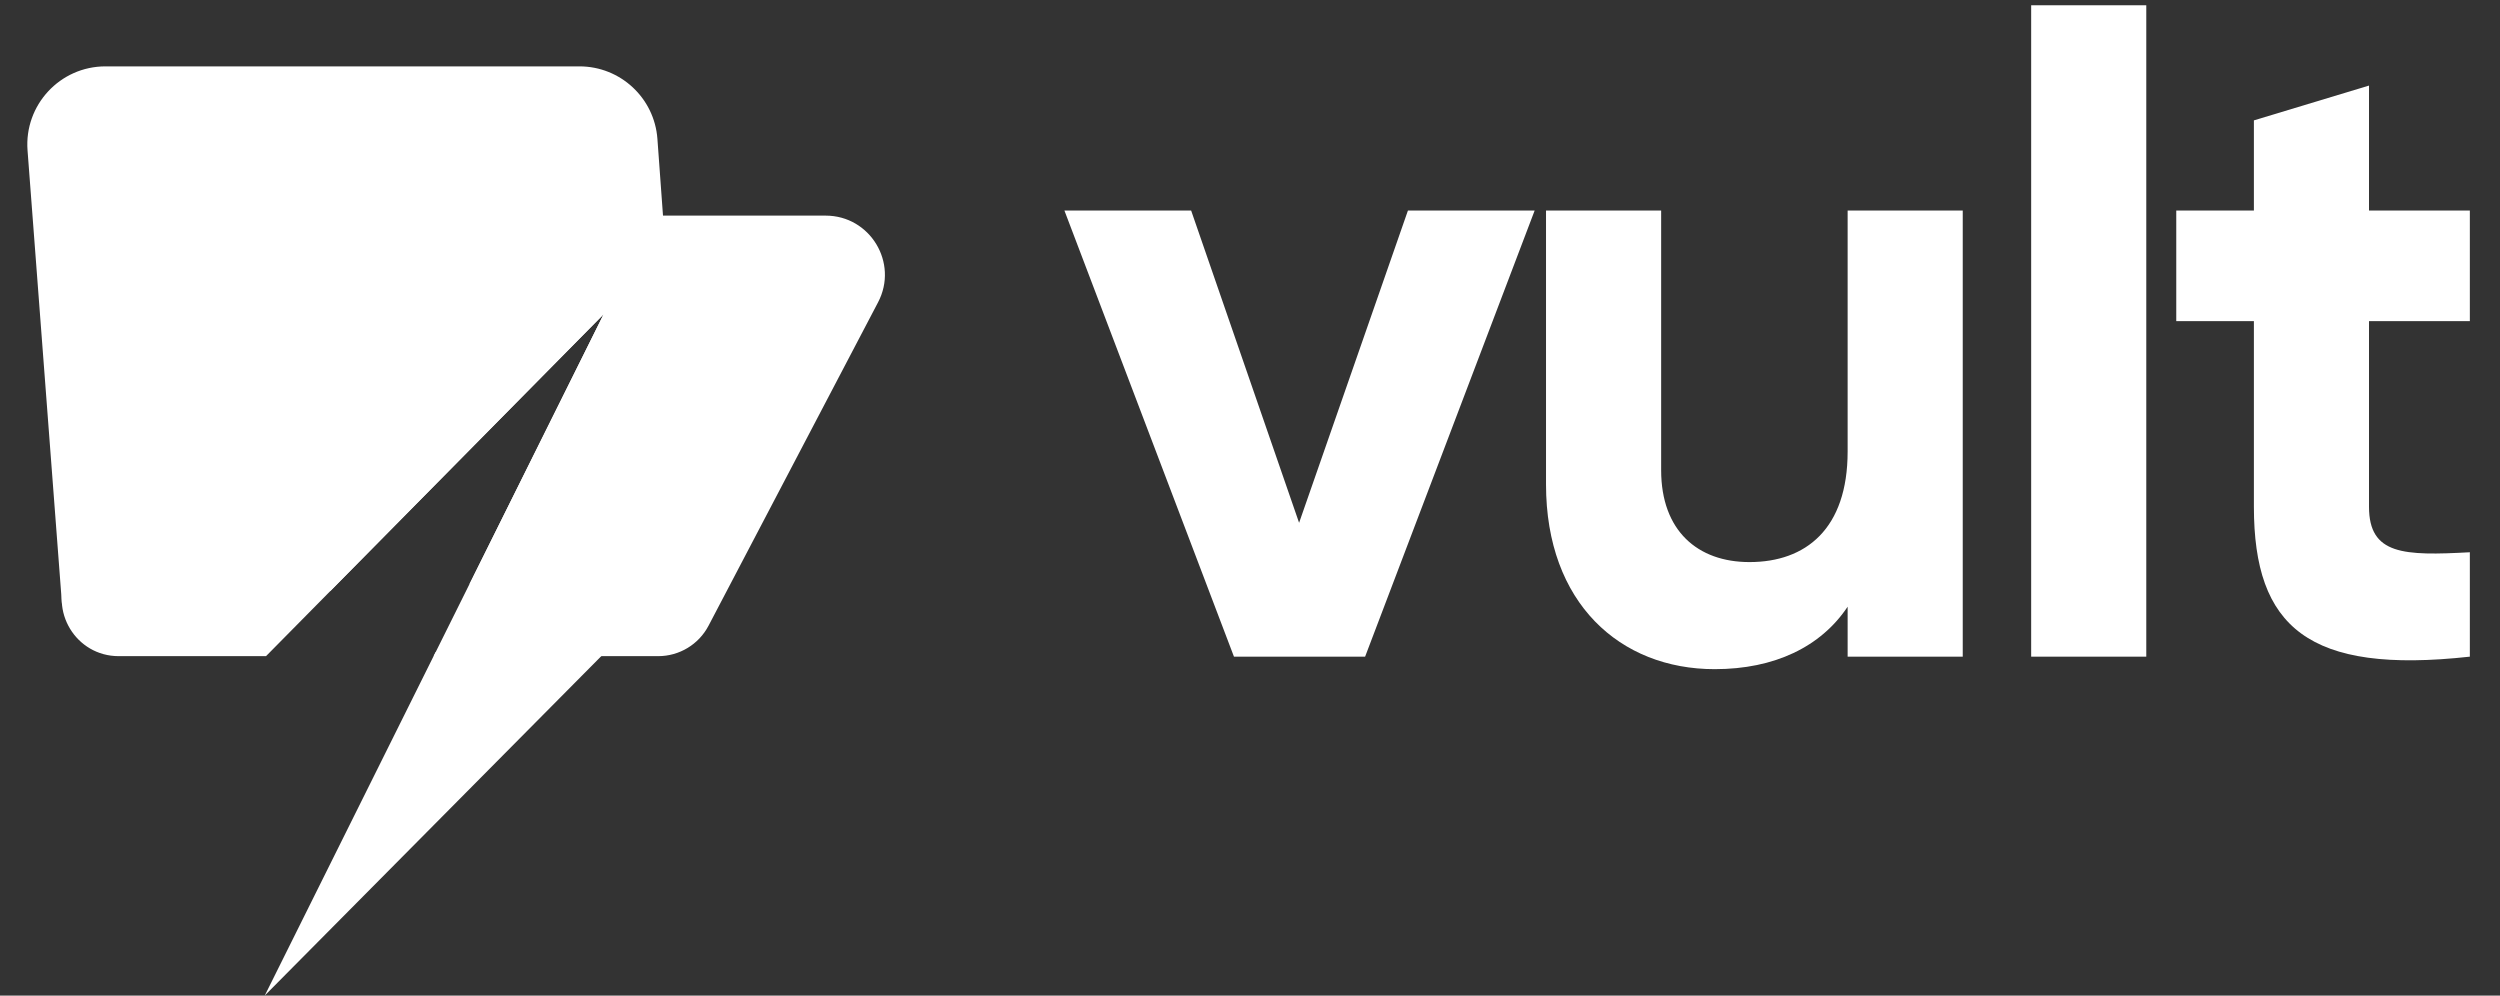 <svg width="113" height="45" viewBox="0 0 113 45" fill="none" xmlns="http://www.w3.org/2000/svg">
<rect x="0" y="0" width="113" height="45" fill="#333333" stroke="none"/>
<path fill-rule="evenodd" clip-rule="evenodd" d="M4.767 3C2.711 3 1.089 4.75 1.245 6.8L2.801 27.292L14.937 26.707L27.286 14.201L21.219 26.404L31.145 25.925L29.715 6.276C29.58 4.43 28.043 3 26.191 3H4.767Z" fill="white"/>
<path d="M13.562 9.746C12.327 9.746 11.195 10.431 10.621 11.525L3.088 25.896C2.191 27.607 3.432 29.658 5.364 29.658H12.024L27.285 14.203L19.601 29.658H29.751C30.706 29.658 31.583 29.128 32.026 28.282L39.689 13.663C40.623 11.882 39.331 9.746 37.32 9.746H13.562Z" fill="white"/>
<path d="M27.355 29.479L11.966 45L19.687 29.479H27.355Z" fill="white"/>
<path d="M63.639 9.515L58.719 23.631L53.839 9.515H48.111L55.775 29.681H61.703L69.367 9.515H63.639Z" fill="white"/>
<path d="M83.513 9.515V20.405C83.513 23.914 81.617 25.406 79.076 25.406C76.737 25.406 75.084 23.994 75.084 21.252V9.515H69.88V21.897C69.88 27.261 73.228 30.246 77.503 30.246C80.206 30.246 82.303 29.238 83.513 27.423V29.681H88.716V9.515H83.513Z" fill="white"/>
<path d="M91.809 29.681H97.012V0.238H91.809V29.681Z" fill="white"/>
<path d="M111.637 14.516V9.515H107.079V3.868L101.876 5.441V9.515H98.367V14.516H101.876V22.905C101.876 28.35 104.336 30.488 111.637 29.681V24.962C108.652 25.124 107.079 25.083 107.079 22.905V14.516H111.637Z" fill="white"/>
</svg>
